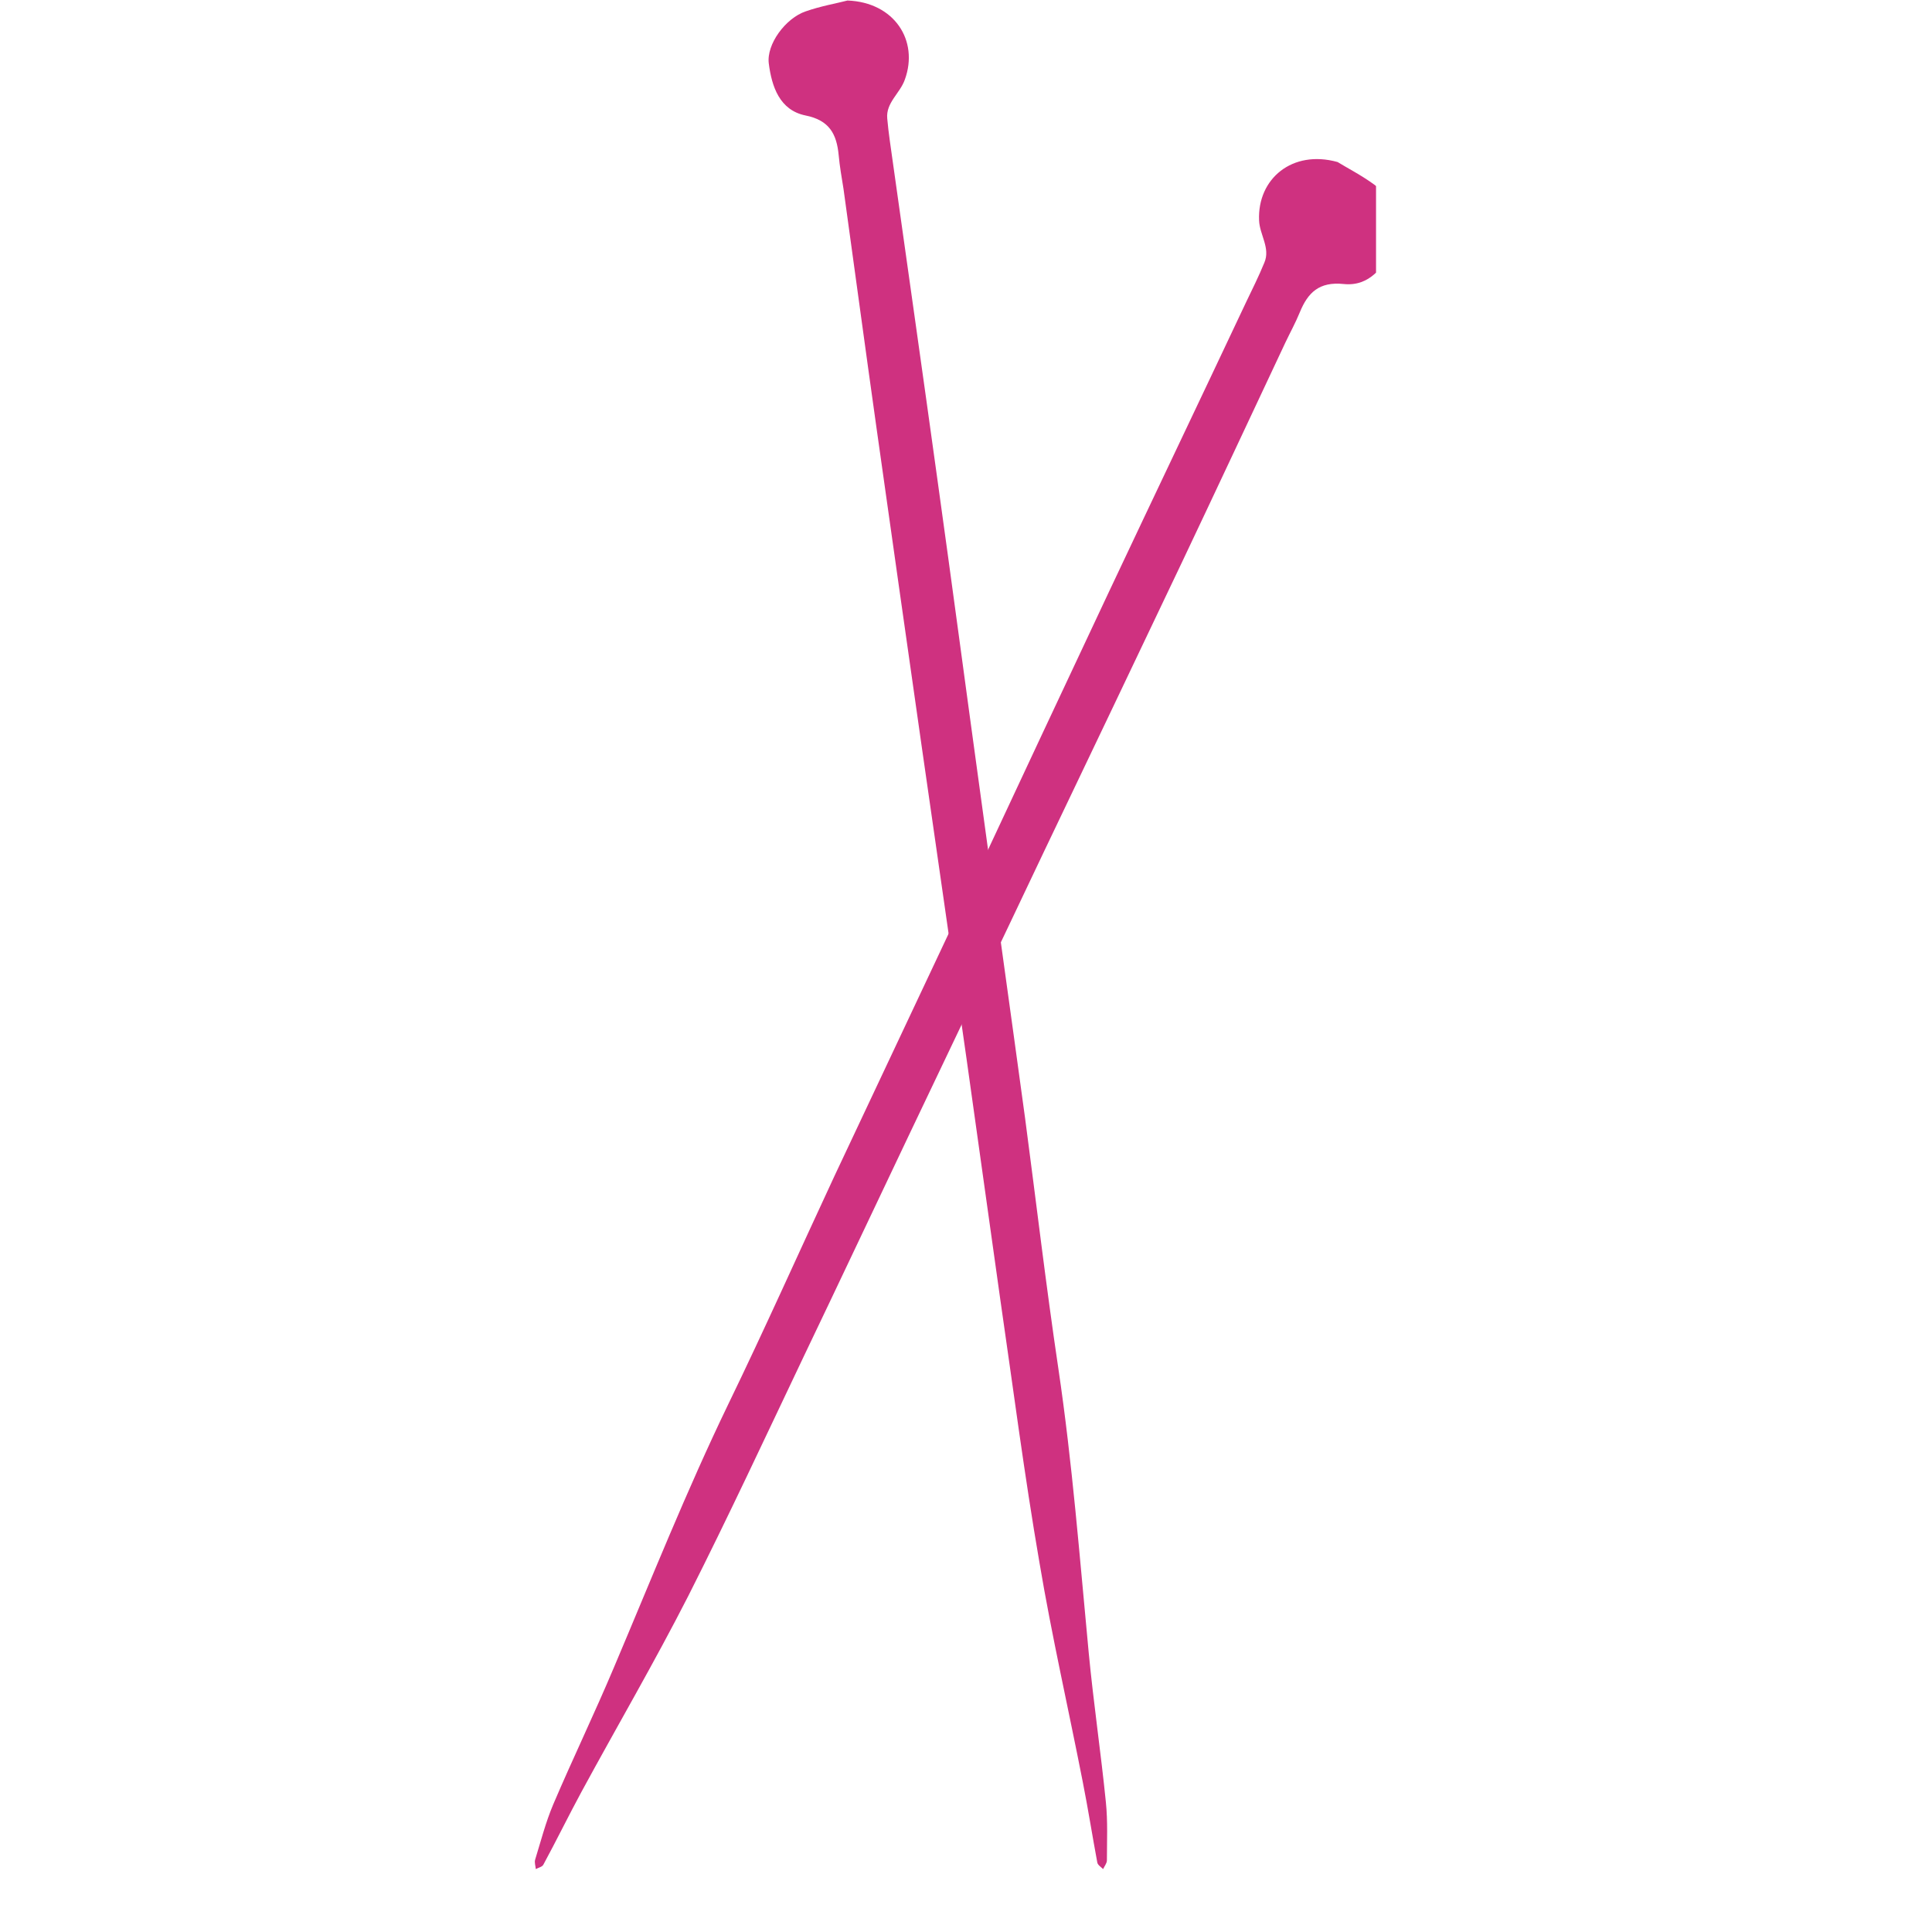<?xml version="1.0" encoding="UTF-8"?> <svg xmlns="http://www.w3.org/2000/svg" xmlns:xlink="http://www.w3.org/1999/xlink" width="40" zoomAndPan="magnify" viewBox="0 0 30 30" height="40" preserveAspectRatio="xMidYMid meet" version="1.2"><defs><clipPath id="bf164a4375"><path d="M 11.934 0.008 L 17.195 0.008 L 17.195 29.023 L 11.934 29.023 Z M 11.934 0.008 "></path></clipPath><clipPath id="8ab5a57164"><path d="M 8.305 2.445 L 21.367 2.445 L 21.367 29.023 L 8.305 29.023 Z M 8.305 2.445 "></path></clipPath></defs><g id="2f12688635"><g clip-rule="nonzero" clip-path="url(#bf164a4375)"><path style=" stroke:none;fill-rule:nonzero;fill:#cf3180;fill-opacity:1;" d="M 13.16 0.008 C 13.887 0.035 14.27 0.629 14.051 1.234 C 13.977 1.449 13.754 1.594 13.777 1.84 C 13.797 2.066 13.832 2.289 13.863 2.512 C 14.094 4.156 14.328 5.797 14.555 7.438 C 14.781 9.055 14.996 10.676 15.219 12.293 C 15.449 13.984 15.688 15.676 15.918 17.367 C 16.09 18.664 16.242 19.961 16.434 21.25 C 16.652 22.719 16.766 24.195 16.906 25.668 C 16.98 26.441 17.094 27.211 17.172 27.984 C 17.203 28.285 17.188 28.586 17.188 28.887 C 17.188 28.934 17.148 28.98 17.129 29.023 C 17.098 28.992 17.047 28.961 17.039 28.922 C 16.961 28.504 16.895 28.082 16.812 27.664 C 16.59 26.531 16.332 25.402 16.141 24.266 C 15.906 22.906 15.73 21.535 15.531 20.168 C 15.355 18.926 15.184 17.68 15.008 16.438 C 14.777 14.82 14.543 13.203 14.312 11.59 C 14.078 9.949 13.844 8.305 13.613 6.664 C 13.438 5.422 13.27 4.176 13.098 2.934 C 13.07 2.758 13.039 2.586 13.023 2.41 C 12.992 2.082 12.879 1.867 12.508 1.793 C 12.105 1.711 11.984 1.344 11.938 0.988 C 11.898 0.688 12.199 0.281 12.512 0.176 C 12.746 0.094 12.996 0.051 13.16 0.008 "></path></g><g clip-rule="nonzero" clip-path="url(#8ab5a57164)"><path style=" stroke:none;fill-rule:nonzero;fill:#cf3180;fill-opacity:1;" d="M 20.77 2.516 C 20.066 2.32 19.523 2.777 19.551 3.422 C 19.559 3.645 19.73 3.852 19.633 4.078 C 19.547 4.289 19.445 4.492 19.348 4.695 C 18.641 6.195 17.926 7.691 17.219 9.191 C 16.523 10.668 15.832 12.148 15.141 13.625 C 14.414 15.172 13.684 16.715 12.957 18.262 C 12.406 19.445 11.875 20.637 11.305 21.812 C 10.66 23.148 10.113 24.523 9.535 25.887 C 9.234 26.602 8.895 27.305 8.59 28.02 C 8.473 28.297 8.398 28.59 8.309 28.879 C 8.297 28.922 8.316 28.977 8.32 29.023 C 8.363 29 8.422 28.988 8.438 28.953 C 8.641 28.578 8.828 28.195 9.031 27.82 C 9.582 26.805 10.164 25.809 10.688 24.781 C 11.312 23.547 11.895 22.293 12.488 21.047 C 13.031 19.914 13.566 18.777 14.105 17.645 C 14.805 16.172 15.512 14.699 16.211 13.223 C 16.926 11.727 17.641 10.23 18.352 8.734 C 18.891 7.598 19.422 6.461 19.957 5.324 C 20.031 5.168 20.117 5.012 20.184 4.848 C 20.309 4.543 20.484 4.371 20.863 4.41 C 21.27 4.453 21.492 4.141 21.645 3.812 C 21.77 3.539 21.605 3.062 21.34 2.867 C 21.137 2.719 20.914 2.605 20.77 2.516 "></path></g></g></svg> 